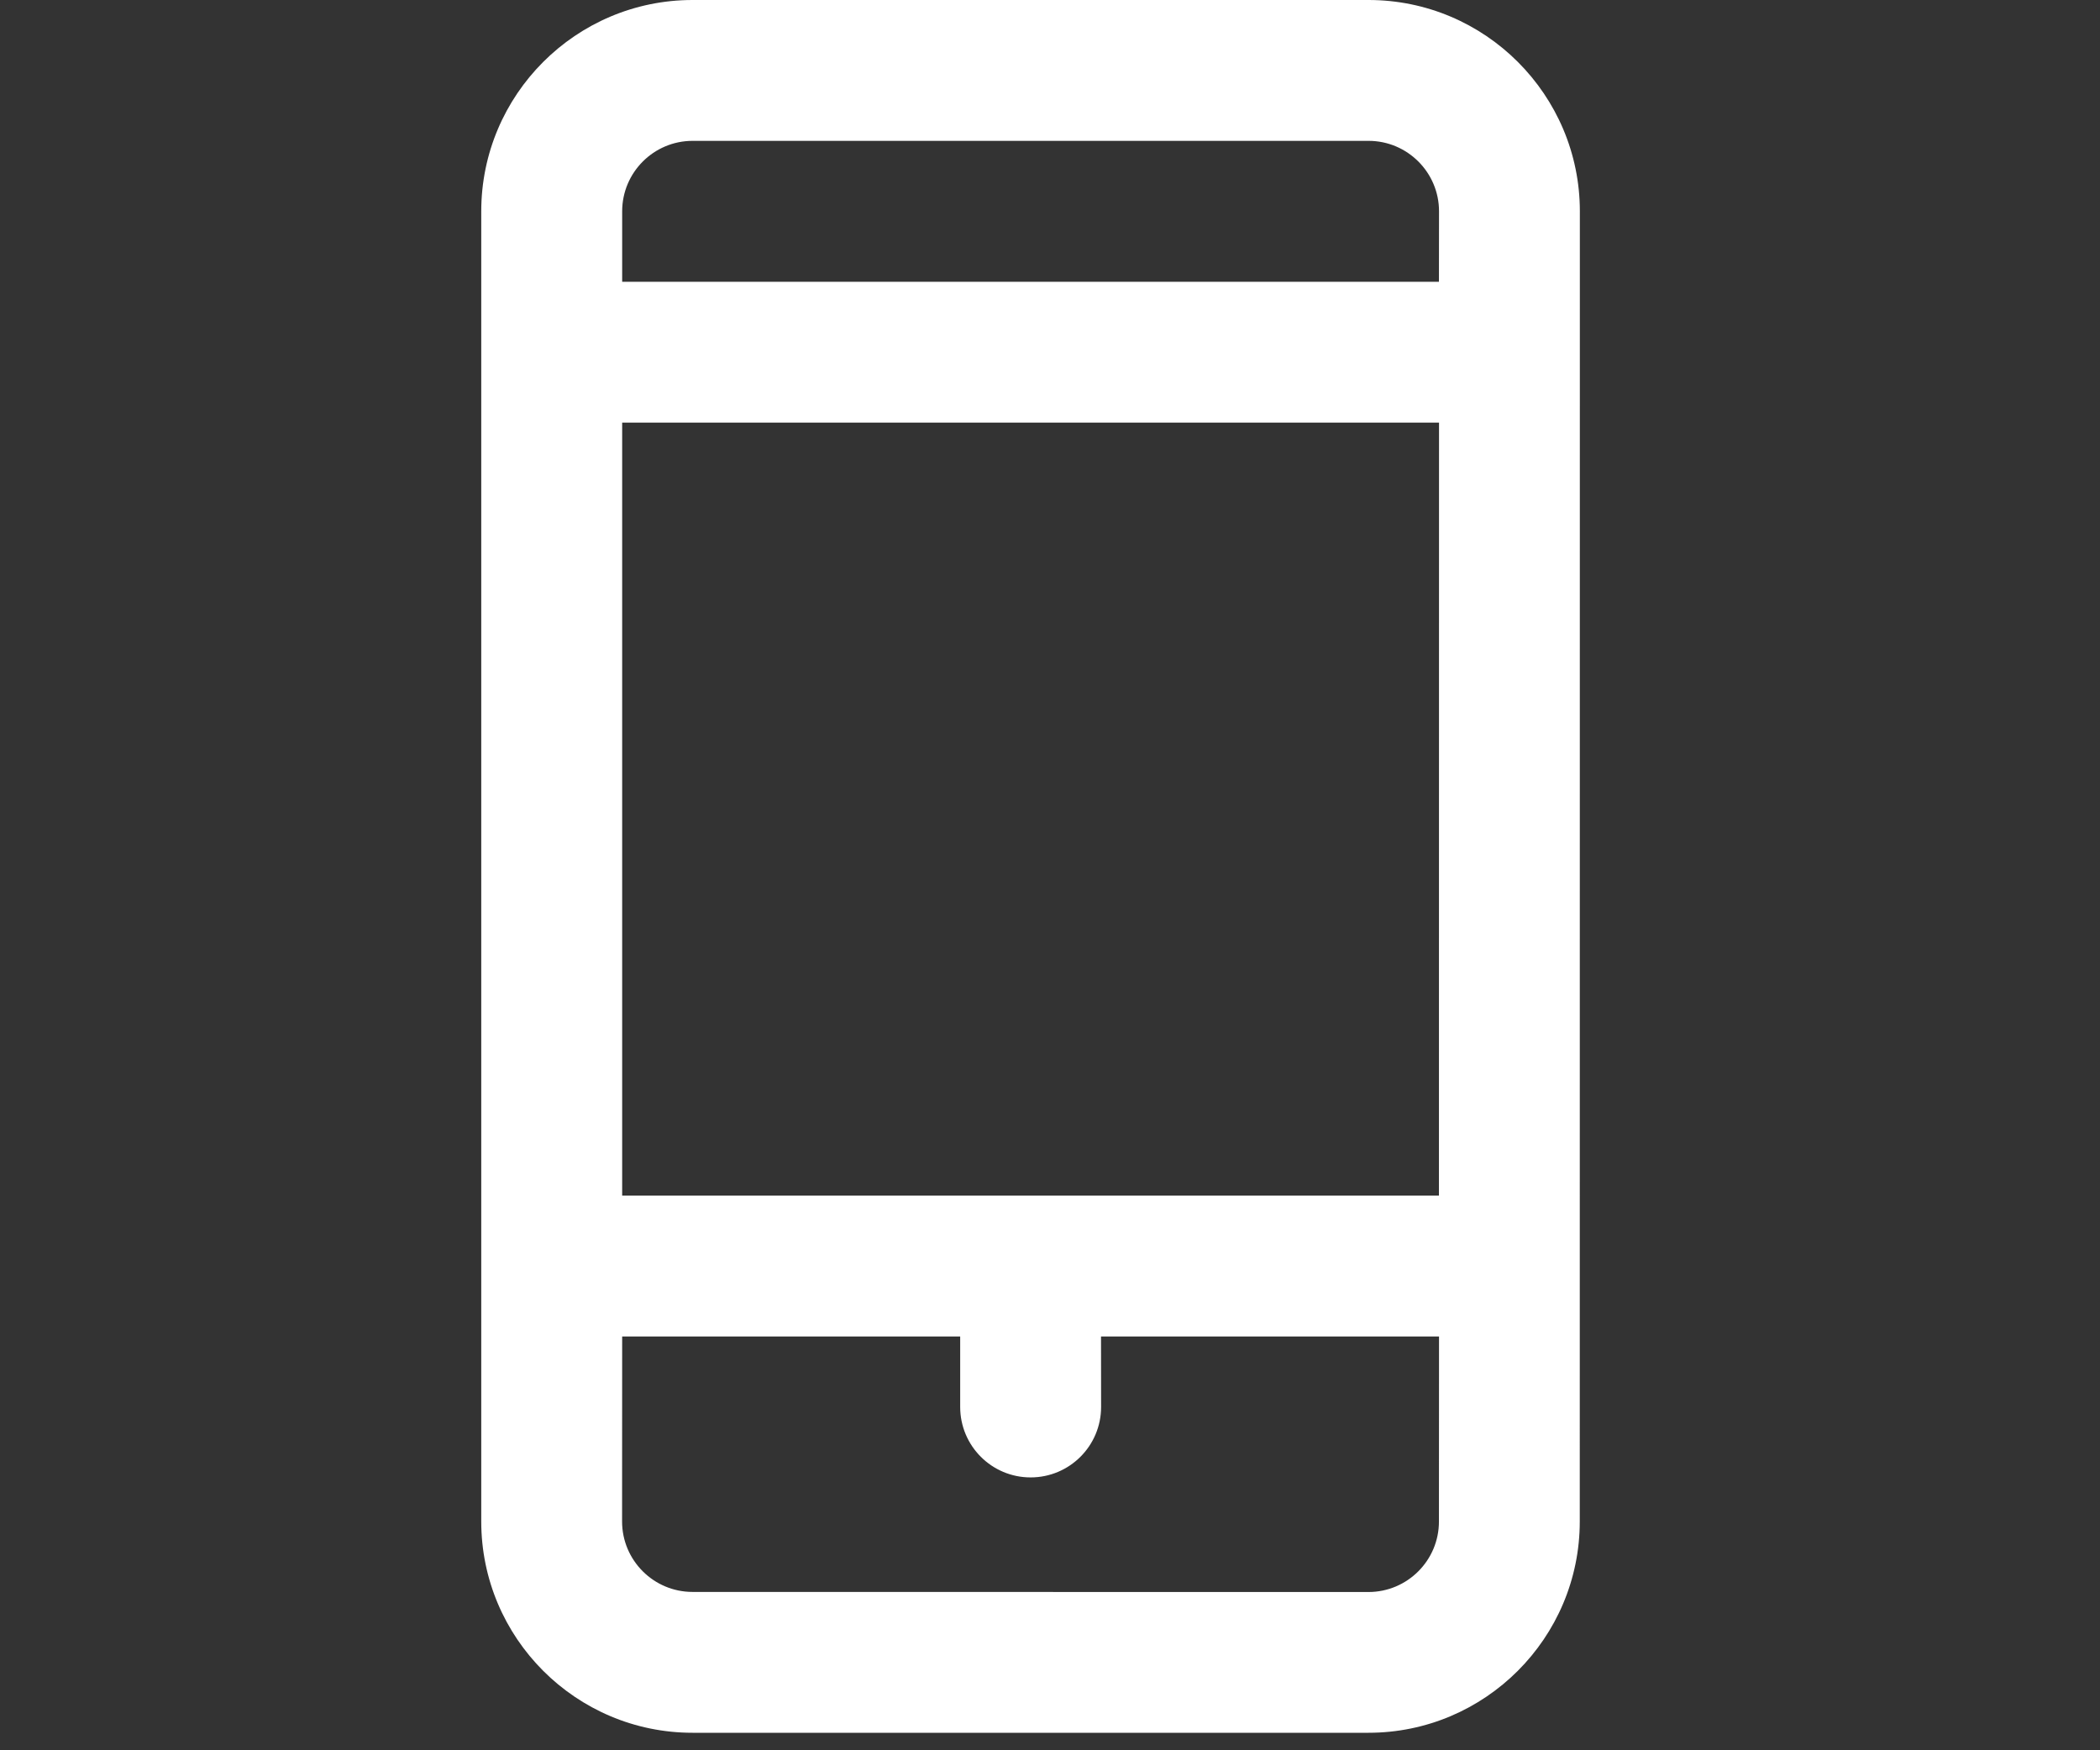<?xml version="1.0" encoding="UTF-8"?><svg version="1.1" width="48px" height="40px" viewBox="0 0 48.0 40.0" xmlns="http://www.w3.org/2000/svg" xmlns:xlink="http://www.w3.org/1999/xlink"><rect x="0" y="0" width="48.0" height="40.0" fill="#333333" stroke="none"/><defs><clipPath id="i0"><path d="M20.281,0 C22.944,0 25.111,2.167 25.111,4.829 L25.109,34.771 C25.109,37.435 22.942,39.6 20.279,39.6 L4.829,39.6 C2.167,39.6 0,37.435 0,34.771 L0,4.829 C0,2.165 2.167,0 4.829,0 Z M10.947,30.543 L3.221,30.543 L3.219,34.771 C3.219,35.659 3.941,36.381 4.829,36.381 L20.279,36.383 C21.168,36.383 21.89,35.661 21.89,34.773 L21.892,30.543 L14.166,30.543 L14.168,32.153 C14.168,33.043 13.447,33.764 12.557,33.764 C11.667,33.764 10.947,33.043 10.947,32.153 L10.947,30.543 Z M21.892,9.659 L3.221,9.659 L3.221,27.324 L21.89,27.324 L21.892,9.659 Z M20.281,3.219 L4.831,3.219 C3.943,3.219 3.221,3.941 3.221,4.829 L3.221,6.44 L21.89,6.44 L21.892,4.829 C21.892,3.941 21.169,3.219 20.281,3.219 Z"></path></clipPath></defs><g transform="translate(11 -4.618527782440651e-14)"><g clip-path="url(#i0)"><polygon points="0,0 25.111,0 25.111,39.6 0,39.6 0,0" stroke="none" fill="#FFFFFF"></polygon></g></g></svg>